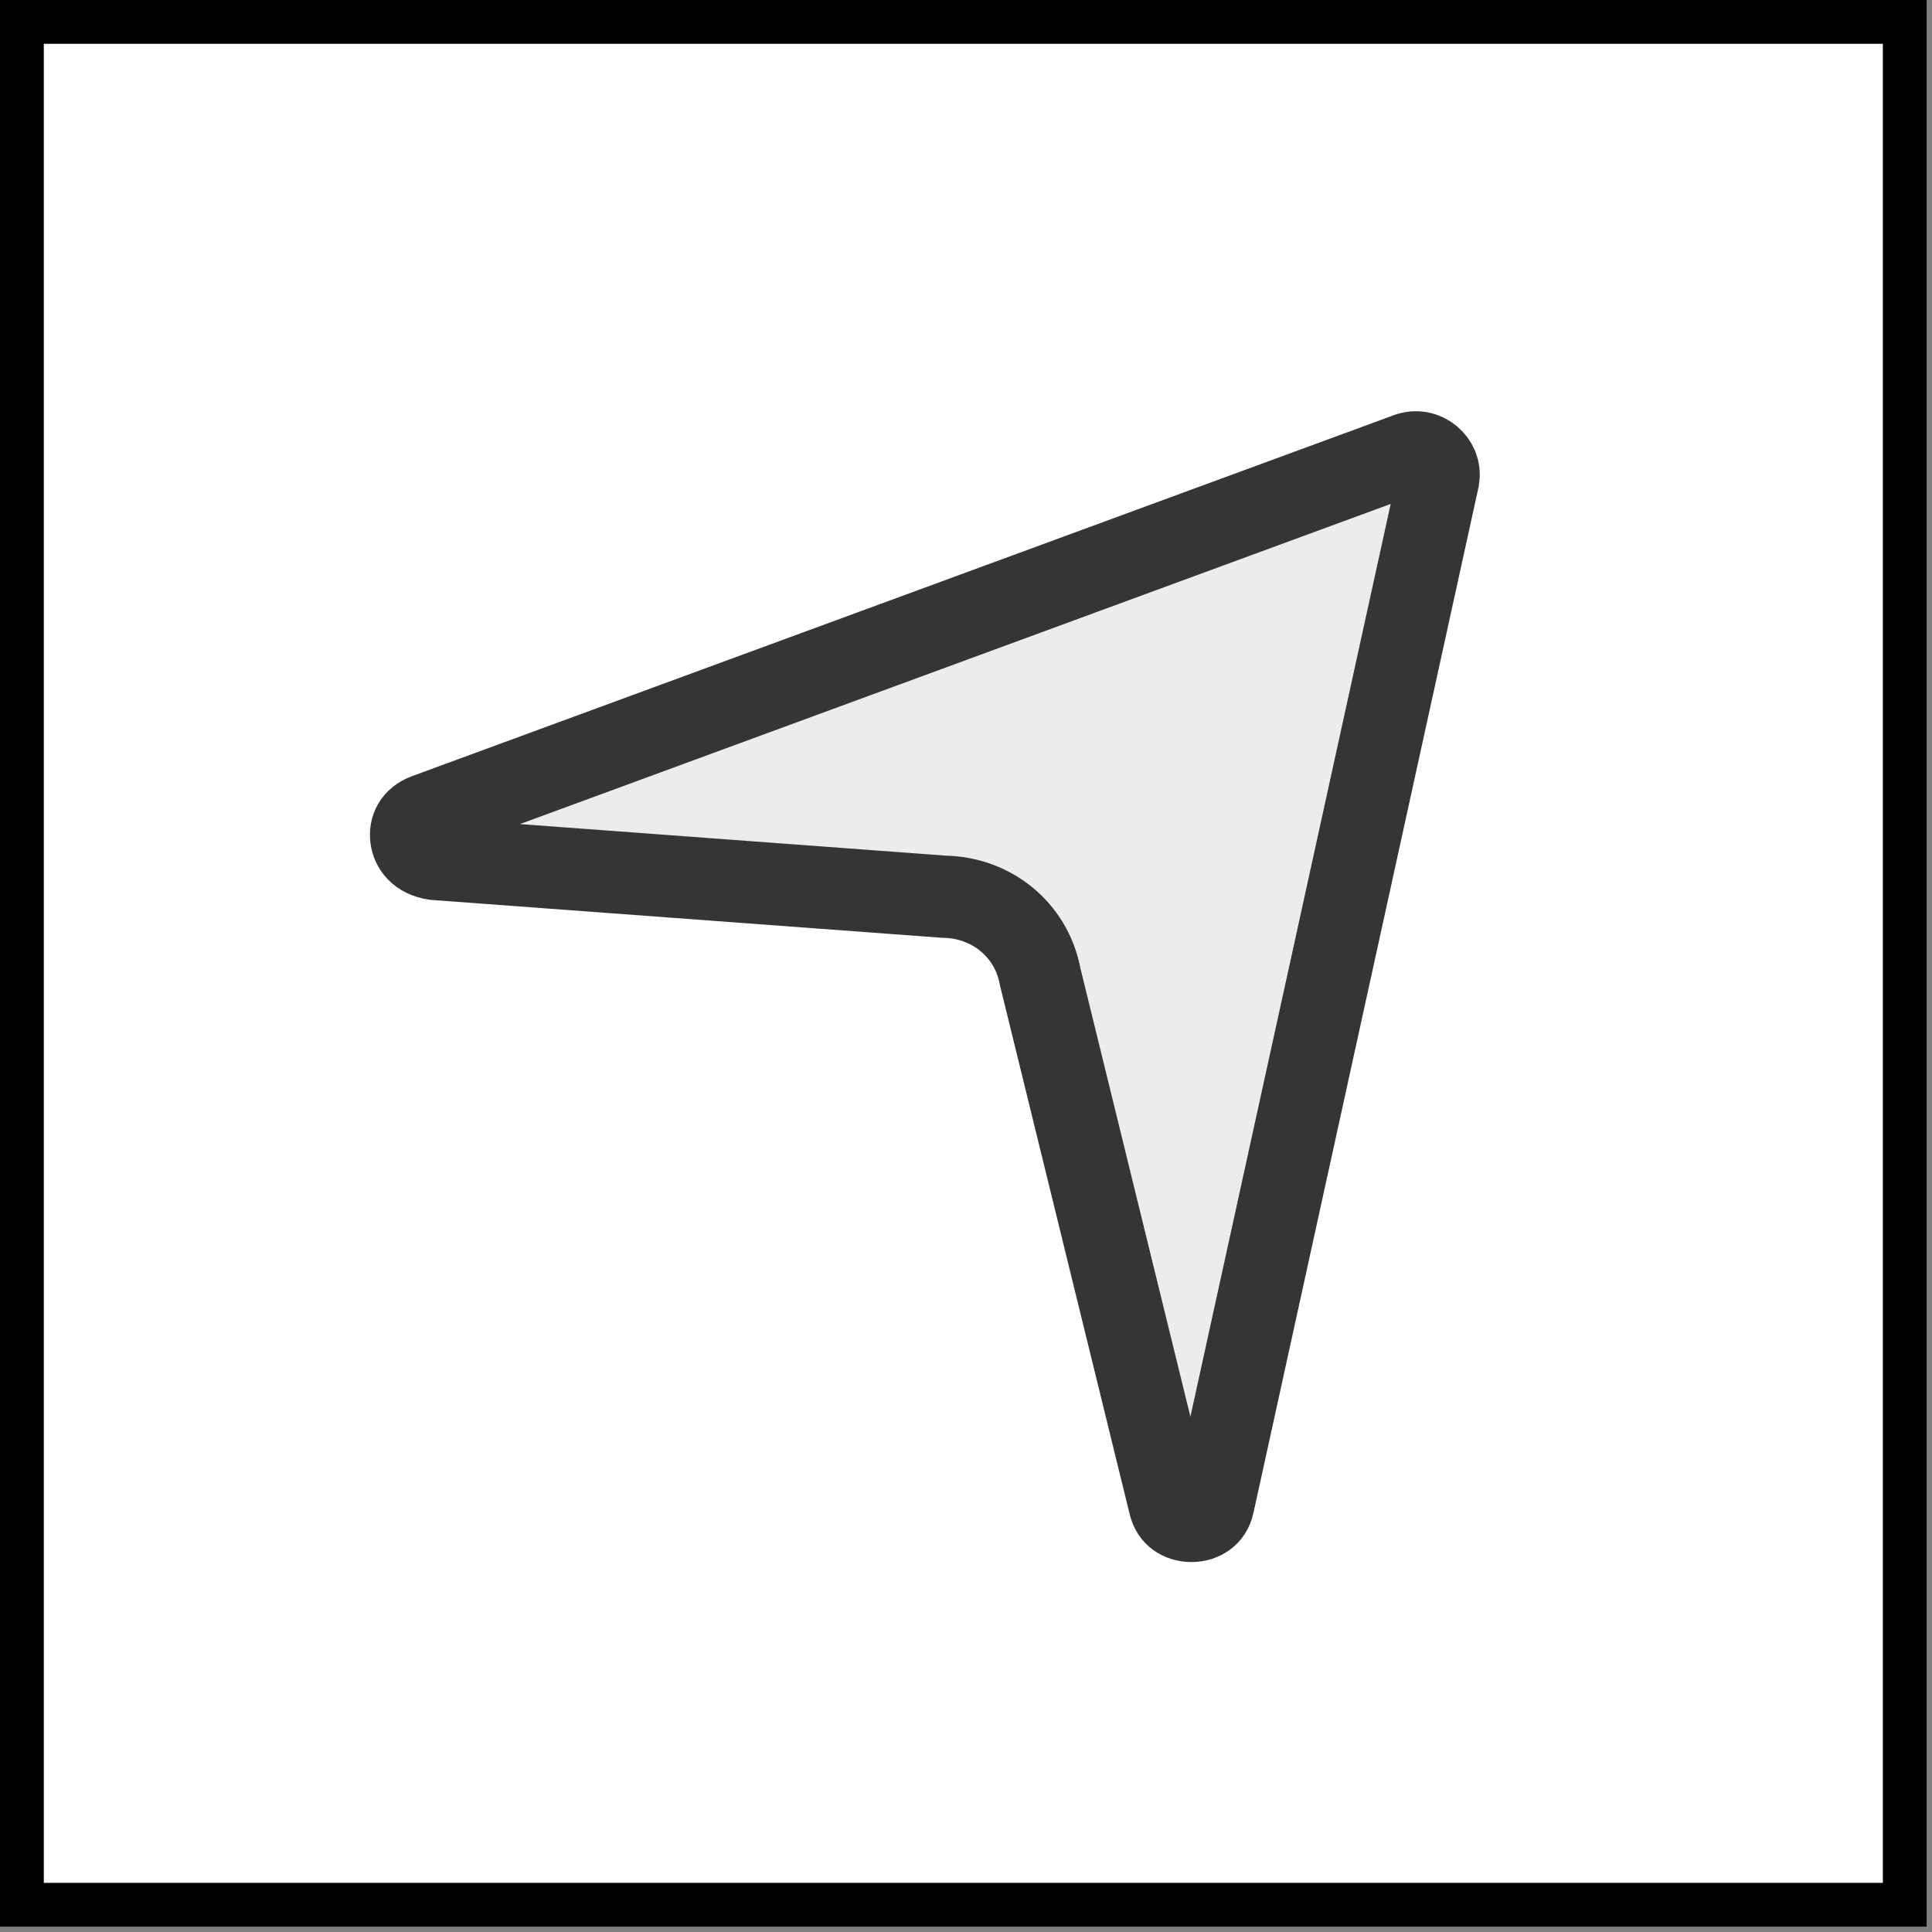 <svg width="47" height="47" viewBox="0 0 47 47" fill="none" xmlns="http://www.w3.org/2000/svg">
<rect x="0" y="0" width="47" height="47" fill="#808080" stroke="none"/>
<rect x="0.533" y="0.533" width="45.804" height="45.804" fill="white" stroke="black" stroke-width="1.065"/>
<path d="M34.219 11.051L34.231 11.046L34.243 11.042C34.646 10.882 35.066 11.243 34.991 11.641L29.52 36.573L29.52 36.576C29.484 36.743 29.409 36.836 29.331 36.893C29.244 36.958 29.122 37 28.984 37C28.846 37 28.723 36.958 28.636 36.893C28.559 36.836 28.483 36.743 28.447 36.576L28.444 36.563L28.441 36.549L25.305 23.763C25.089 22.596 24.096 21.833 22.97 21.815L10.576 20.896C10.182 20.835 10.034 20.598 10.005 20.386C9.974 20.159 10.072 19.935 10.356 19.825L34.219 11.051Z" fill="#ECECEC" stroke="#353535" stroke-width="2"/>
</svg>
